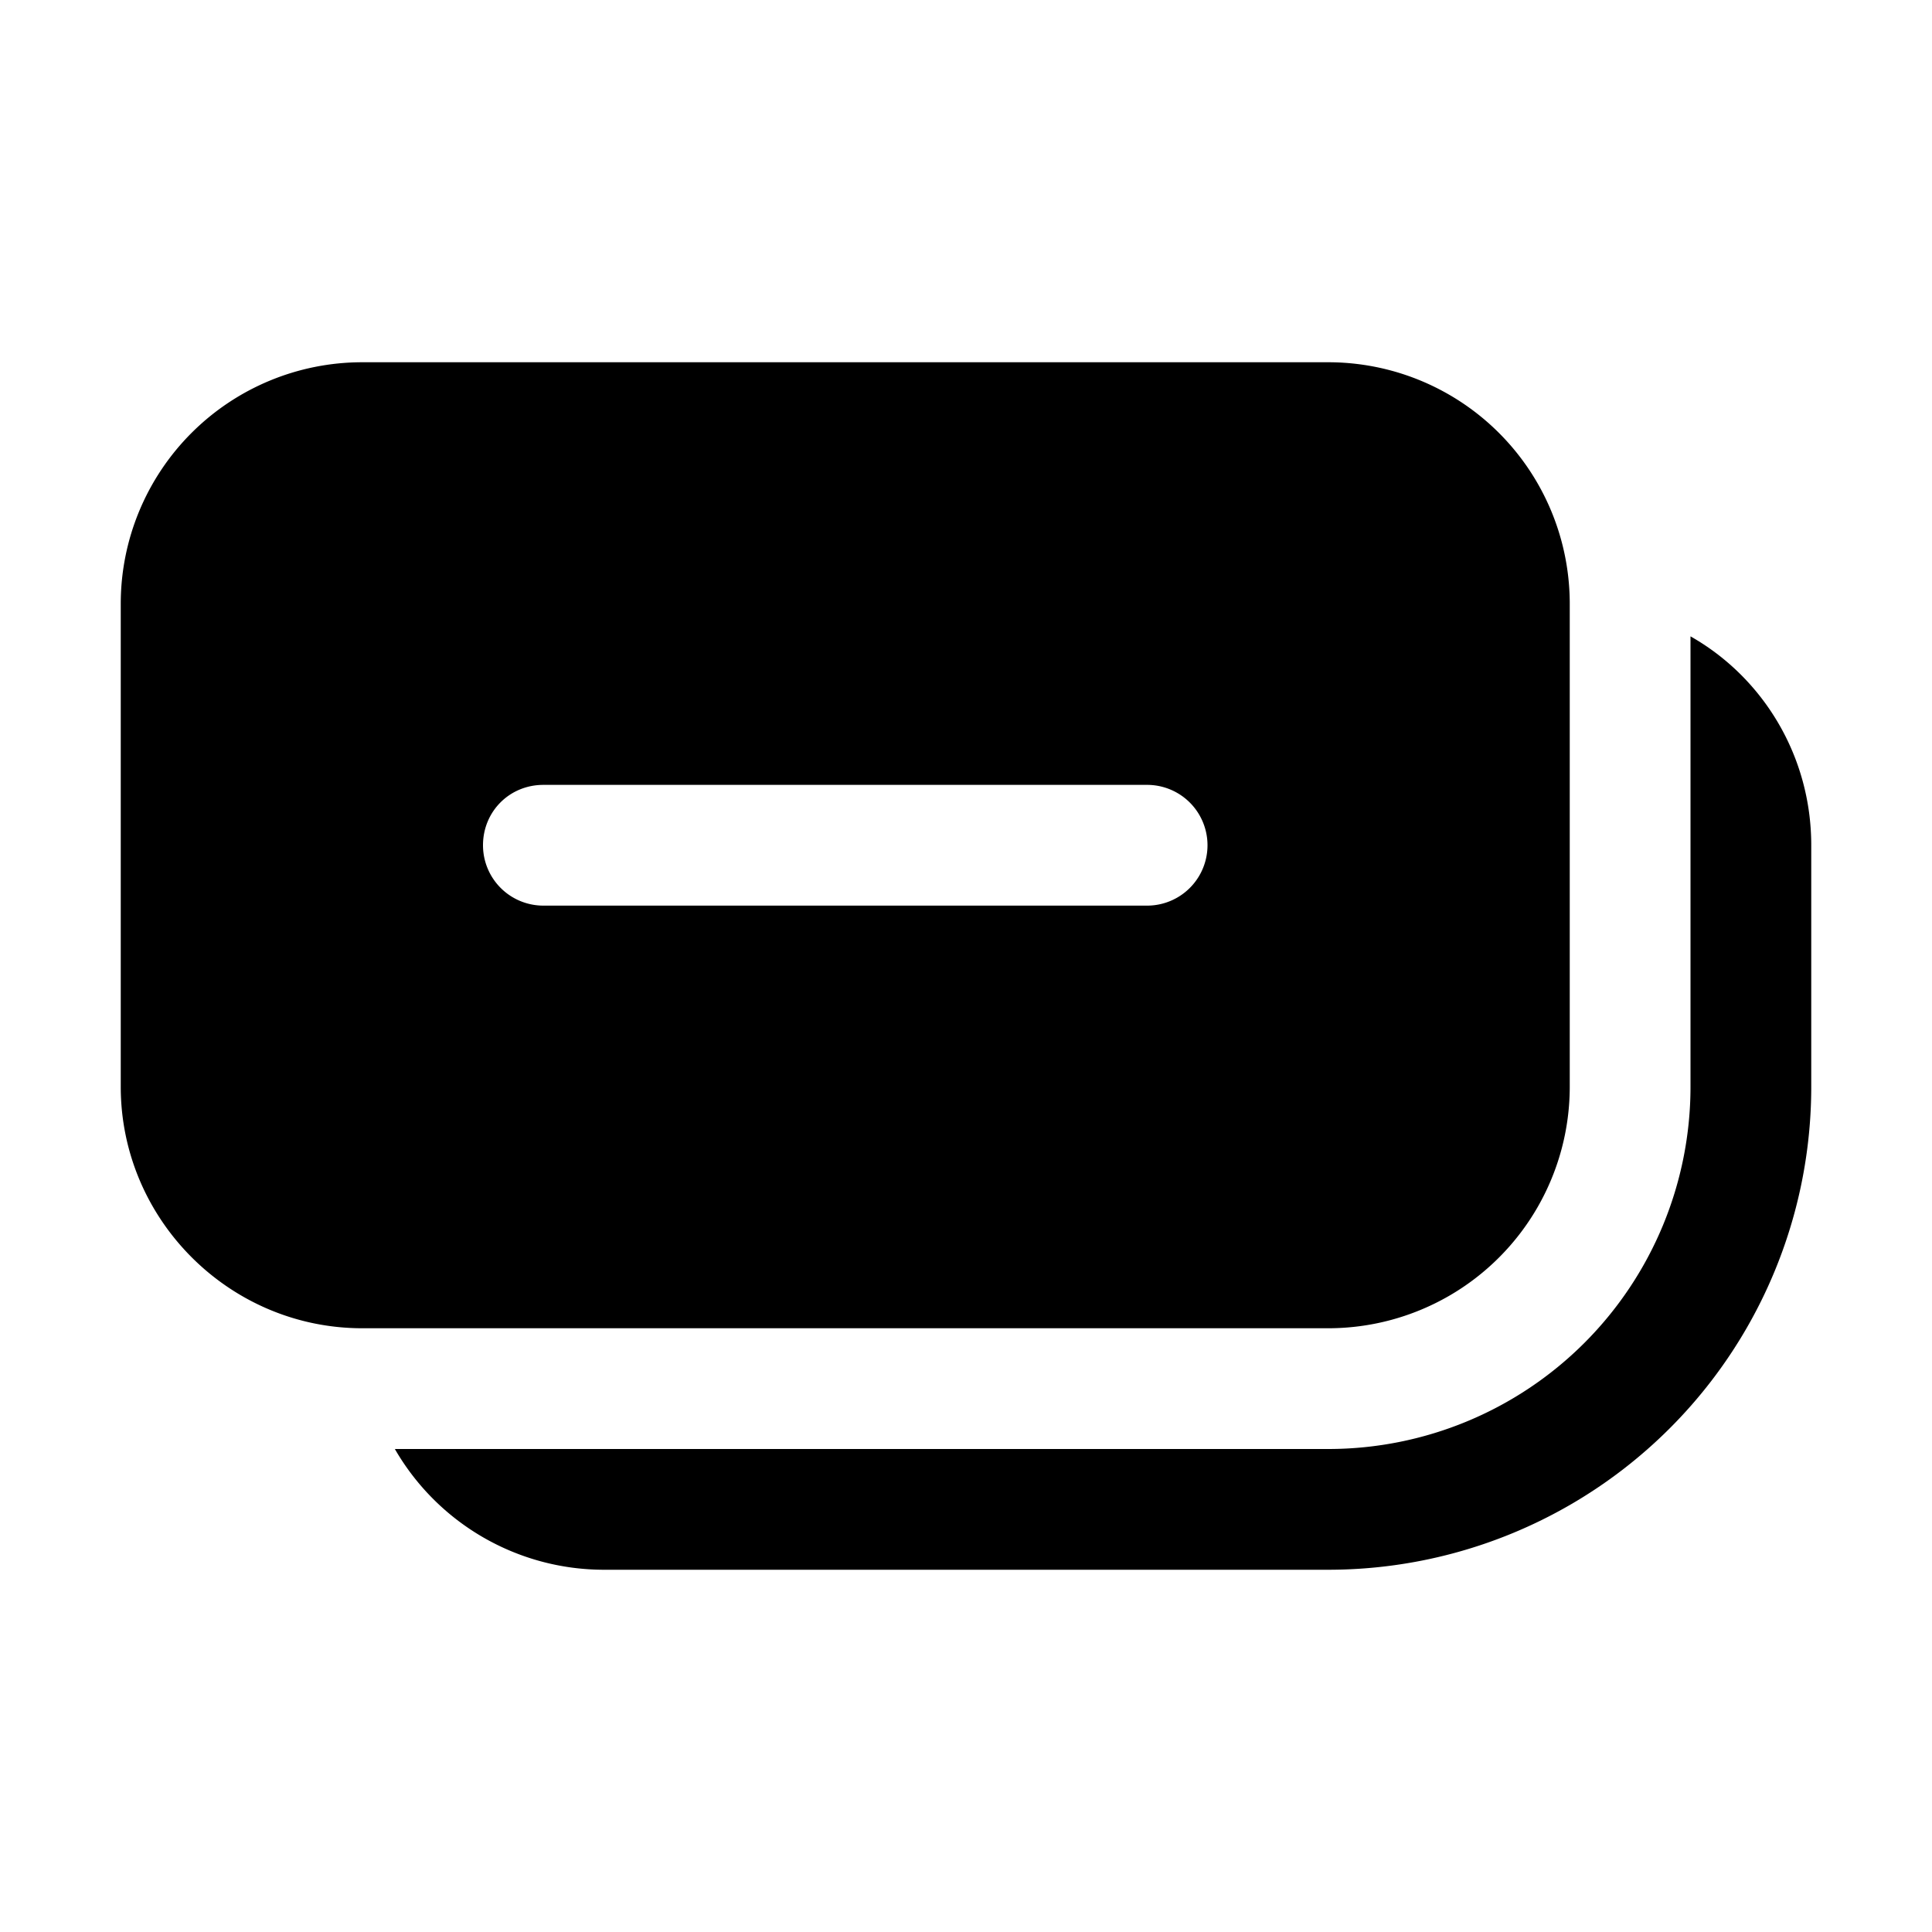 <svg width="16" height="16" viewBox="0 0 16 16" xmlns="http://www.w3.org/2000/svg"><path d="M3 3a2 2 0 0 0-2 2v4c0 1.1.9 2 2 2h8a2 2 0 0 0 2-2V5a2 2 0 0 0-2-2H3Zm1 4c0-.28.22-.5.5-.5h5a.5.5 0 0 1 0 1h-5A.5.5 0 0 1 4 7Zm1 6a2 2 0 0 1-1.73-1H11a3 3 0 0 0 3-3V5.27c.6.34 1 .99 1 1.73v2a4 4 0 0 1-4 4H5Z"/></svg>